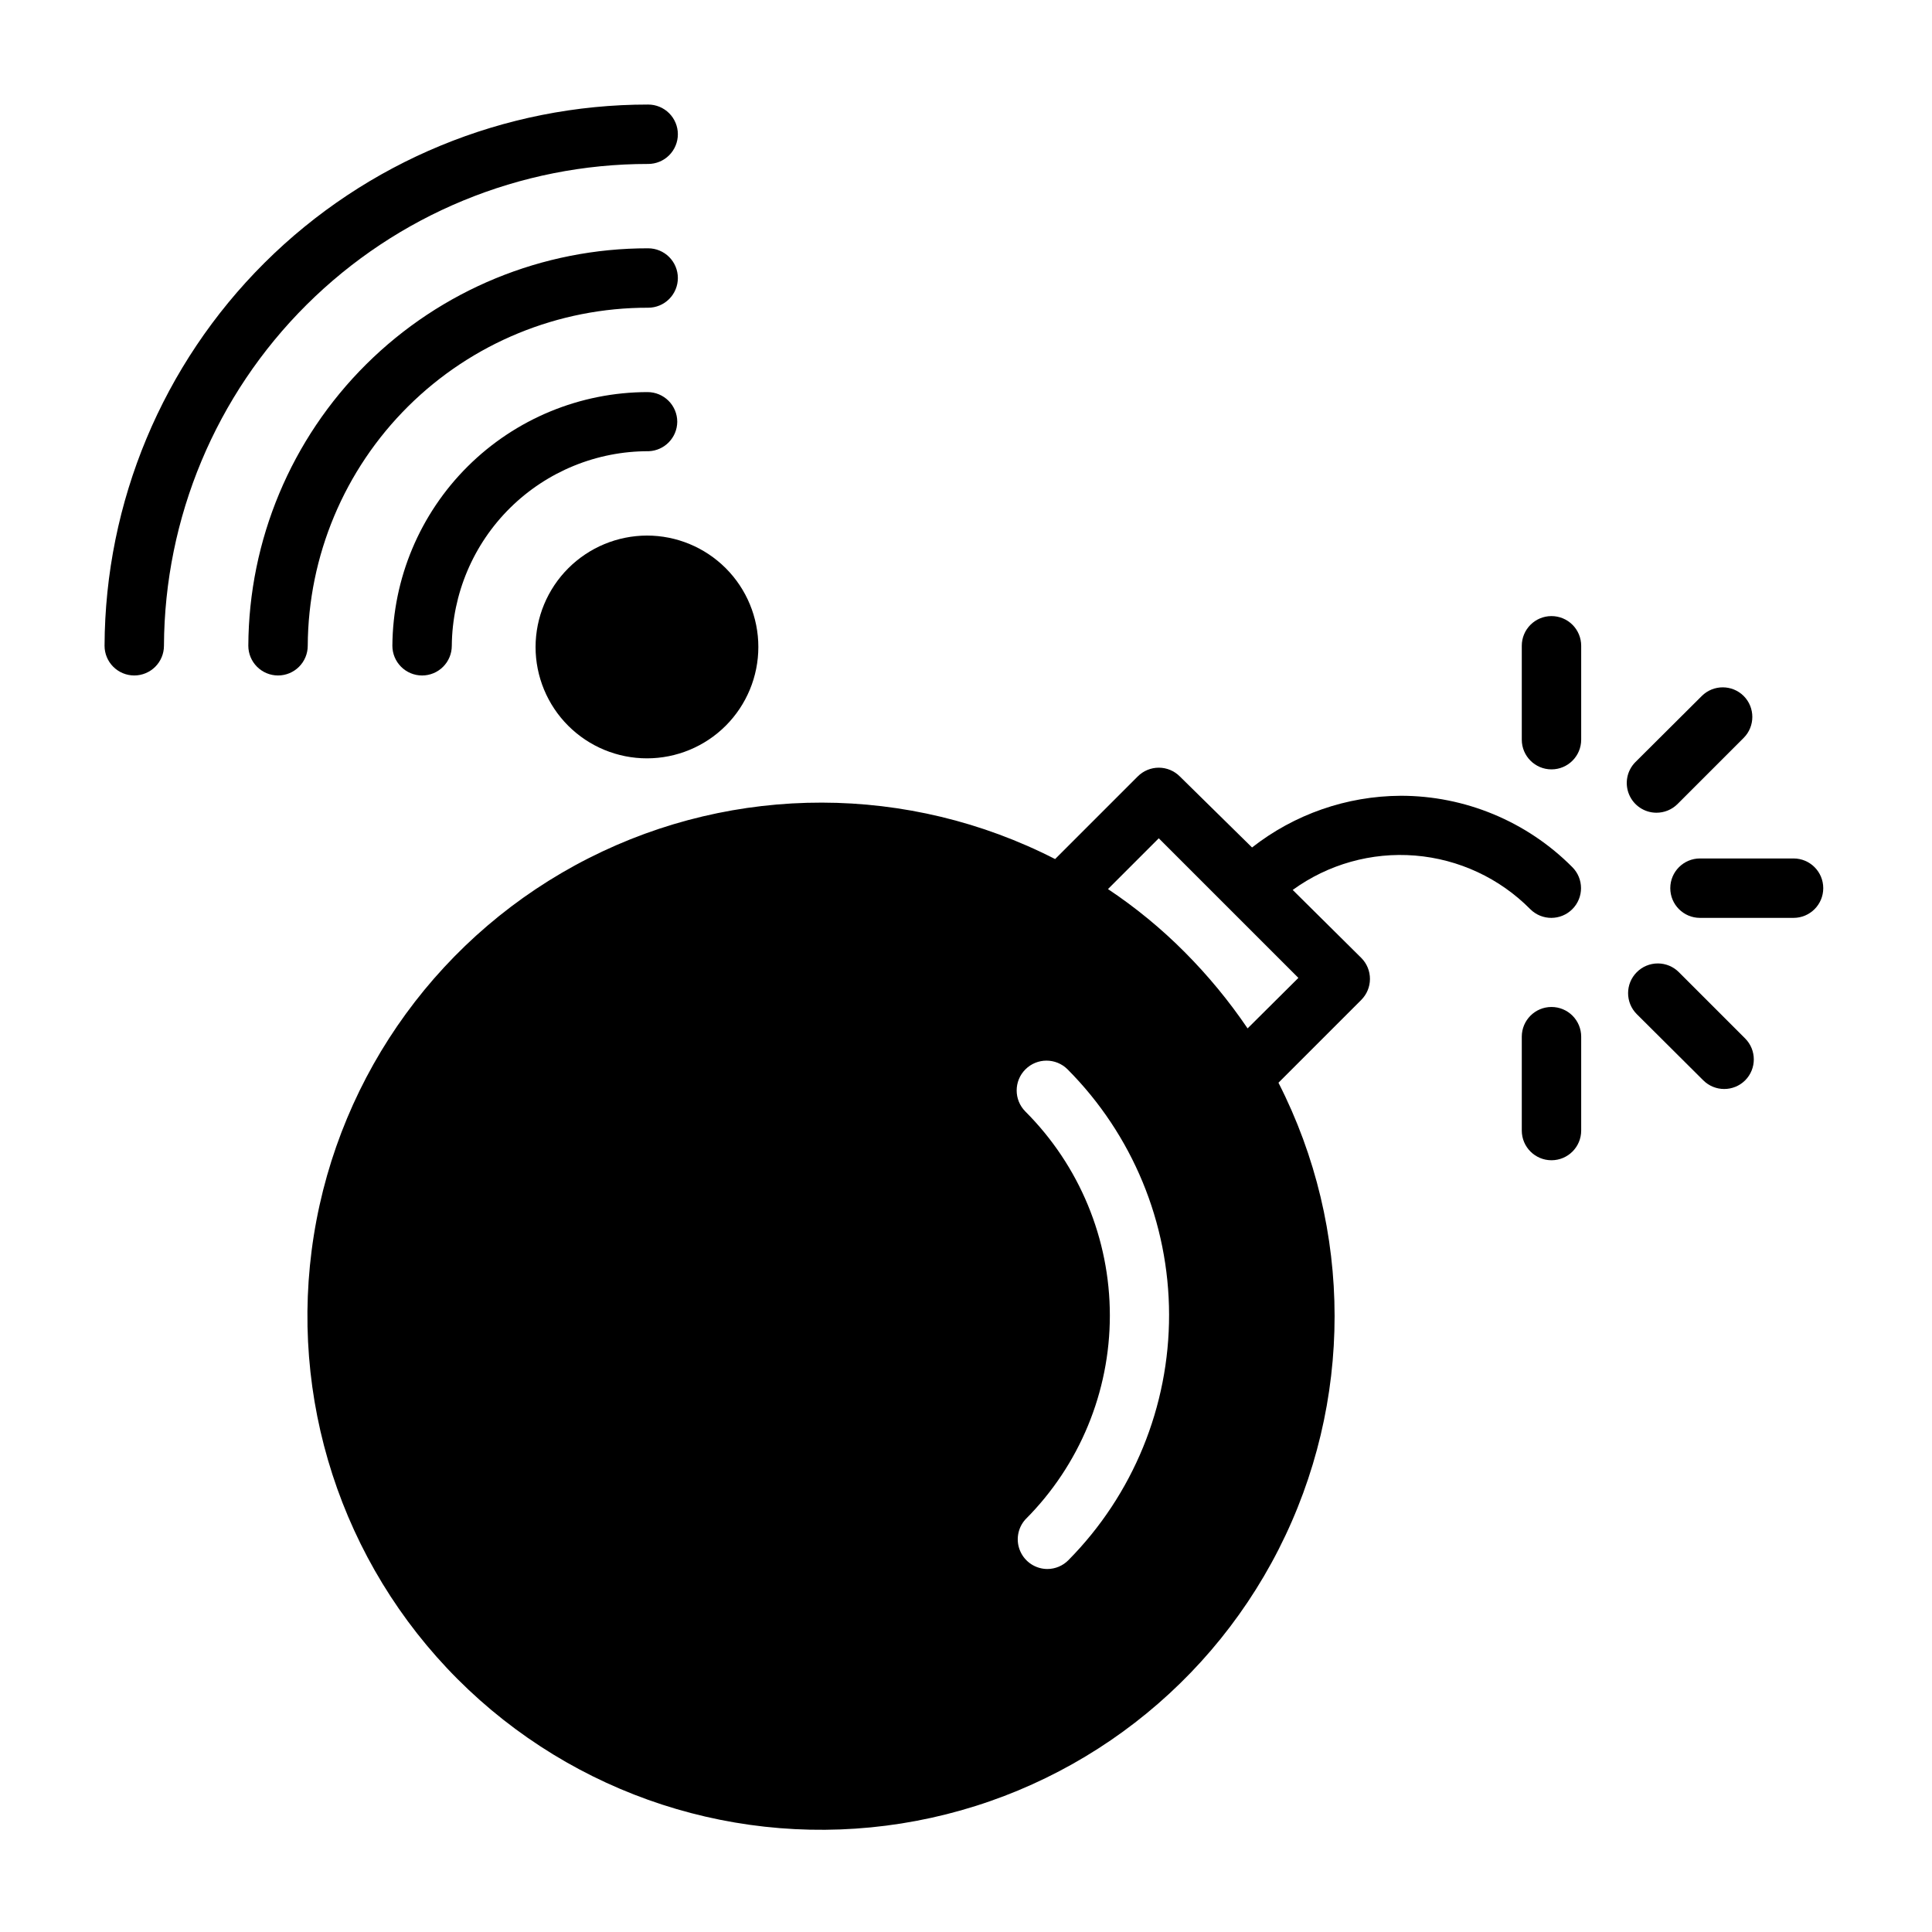 <?xml version="1.0" encoding="UTF-8"?>
<!-- Uploaded to: SVG Repo, www.svgrepo.com, Generator: SVG Repo Mixer Tools -->
<svg fill="#000000" width="800px" height="800px" version="1.1" viewBox="144 144 512 512" xmlns="http://www.w3.org/2000/svg">
 <g>
  <path d="m582.95 359.38c2.09 0.012 4.102-0.809 5.59-2.281l17.555-17.555c3.051-3.07 3.051-8.031 0-11.102-3.07-3.051-8.031-3.051-11.102 0l-17.633 17.555c-2.215 2.258-2.863 5.625-1.641 8.543 1.219 2.922 4.066 4.828 7.231 4.84z"/>
  <path d="m619.31 371.5h-24.797c-4.348 0-7.871 3.527-7.871 7.875s3.523 7.871 7.871 7.871h24.797c4.348 0 7.871-3.523 7.871-7.871s-3.523-7.875-7.871-7.875z"/>
  <path d="m588.93 401.65c-1.477-1.492-3.488-2.328-5.586-2.328-2.102 0-4.113 0.836-5.59 2.328-3.055 3.07-3.055 8.027 0 11.098l17.633 17.555c3.07 3.055 8.027 3.055 11.098 0 3.055-3.07 3.055-8.027 0-11.098z"/>
  <path d="m555.16 410.86c-4.348 0-7.871 3.523-7.871 7.871v24.875c0 4.348 3.523 7.871 7.871 7.871s7.871-3.523 7.871-7.871v-24.875c0-2.09-0.828-4.09-2.305-5.566-1.477-1.477-3.481-2.305-5.566-2.305z"/>
  <path d="m555.16 307.27c-4.348 0-7.871 3.523-7.871 7.871v24.879c0 4.344 3.523 7.871 7.871 7.871s7.871-3.527 7.871-7.871v-24.879c0-2.086-0.828-4.09-2.305-5.566-1.477-1.477-3.481-2.305-5.566-2.305z"/>
  <path d="m315.77 187.45c2.086 0 4.09-0.828 5.566-2.305 1.473-1.477 2.305-3.481 2.305-5.566 0-2.09-0.832-4.09-2.305-5.566-1.477-1.477-3.481-2.305-5.566-2.305-38.105-0.023-74.664 15.062-101.67 41.945-27 26.887-42.246 63.379-42.391 101.48 0 2.09 0.828 4.09 2.305 5.566s3.477 2.309 5.566 2.309c2.086 0 4.09-0.832 5.566-2.309 1.477-1.477 2.305-3.477 2.305-5.566 0.148-33.926 13.73-66.414 37.781-90.348 24.051-23.93 56.605-37.355 90.535-37.336z"/>
  <path d="m315.77 225.55c2.086 0 4.09-0.828 5.566-2.305 1.473-1.477 2.305-3.481 2.305-5.566 0-2.09-0.832-4.09-2.305-5.566-1.477-1.477-3.481-2.309-5.566-2.309-28.008-0.039-54.887 11.023-74.75 30.766-19.859 19.746-31.086 46.559-31.211 74.562 0 2.09 0.832 4.09 2.309 5.566 1.477 1.477 3.477 2.309 5.566 2.309 2.086 0 4.09-0.832 5.566-2.309s2.305-3.477 2.305-5.566c0.125-23.828 9.691-46.637 26.598-63.43 16.91-16.789 39.785-26.195 63.617-26.152z"/>
  <path d="m323.48 255.78c0-2.086-0.832-4.09-2.309-5.566-1.477-1.473-3.477-2.305-5.566-2.305-17.859 0.02-34.988 7.098-47.652 19.691-12.664 12.59-19.844 29.676-19.969 47.535 0 2.09 0.832 4.09 2.309 5.566s3.477 2.309 5.566 2.309c2.086 0 4.09-0.832 5.566-2.309 1.477-1.477 2.305-3.477 2.305-5.566 0.125-13.746 5.684-26.883 15.461-36.543 9.781-9.66 22.984-15.059 36.73-15.016 4.195-0.168 7.519-3.598 7.559-7.797z"/>
  <path d="m285.93 315.45c0 7.828 3.109 15.336 8.645 20.875 5.535 5.535 13.047 8.645 20.875 8.645s15.336-3.109 20.875-8.645c5.535-5.539 8.645-13.047 8.645-20.875s-3.109-15.34-8.645-20.875c-5.539-5.535-13.047-8.645-20.875-8.645-7.824 0.02-15.32 3.137-20.852 8.668s-8.648 13.027-8.668 20.852z"/>
  <path d="m515.17 354.89c-14.277 0.07-28.125 4.891-39.363 13.699l-19.129-18.816c-1.477-1.488-3.488-2.328-5.586-2.328-2.102 0-4.113 0.84-5.59 2.328l-21.887 21.887c-38.797-19.867-84.766-19.949-123.64-0.219-38.867 19.727-65.938 56.879-72.805 99.926-6.867 43.047 7.301 86.777 38.102 117.62 30.805 30.84 74.516 45.066 117.57 38.258 43.055-6.812 80.242-33.832 100.02-72.672 19.781-38.844 19.762-84.812-0.055-123.64l21.965-21.965h-0.004c1.457-1.465 2.277-3.445 2.285-5.512 0.012-2.09-0.809-4.102-2.285-5.586l-18.184-18.027c9.379-6.816 20.883-10.047 32.438-9.109 11.551 0.941 22.387 5.984 30.539 14.227 3.086 3.062 8.074 3.047 11.141-0.043 3.062-3.086 3.047-8.07-0.039-11.137-12.043-12.109-28.422-18.91-45.5-18.895zm-88.012 202.55c-1.473 1.504-3.484 2.356-5.59 2.363-3.106-0.008-5.918-1.844-7.176-4.684-1.262-2.84-0.73-6.156 1.352-8.461 14.332-14.336 22.379-33.773 22.379-54.043s-8.047-39.707-22.379-54.043c-3.086-3.086-3.086-8.09 0-11.176 3.086-3.09 8.094-3.09 11.18 0 17.184 17.262 26.848 40.617 26.895 64.973 0.043 24.359-9.539 47.746-26.66 65.07zm60.93-154.29-13.461 13.383v0.004c-4.918-7.254-10.504-14.027-16.688-20.234-6.195-6.227-13-11.816-20.312-16.688l13.461-13.461z"/>
 </g>
</svg>